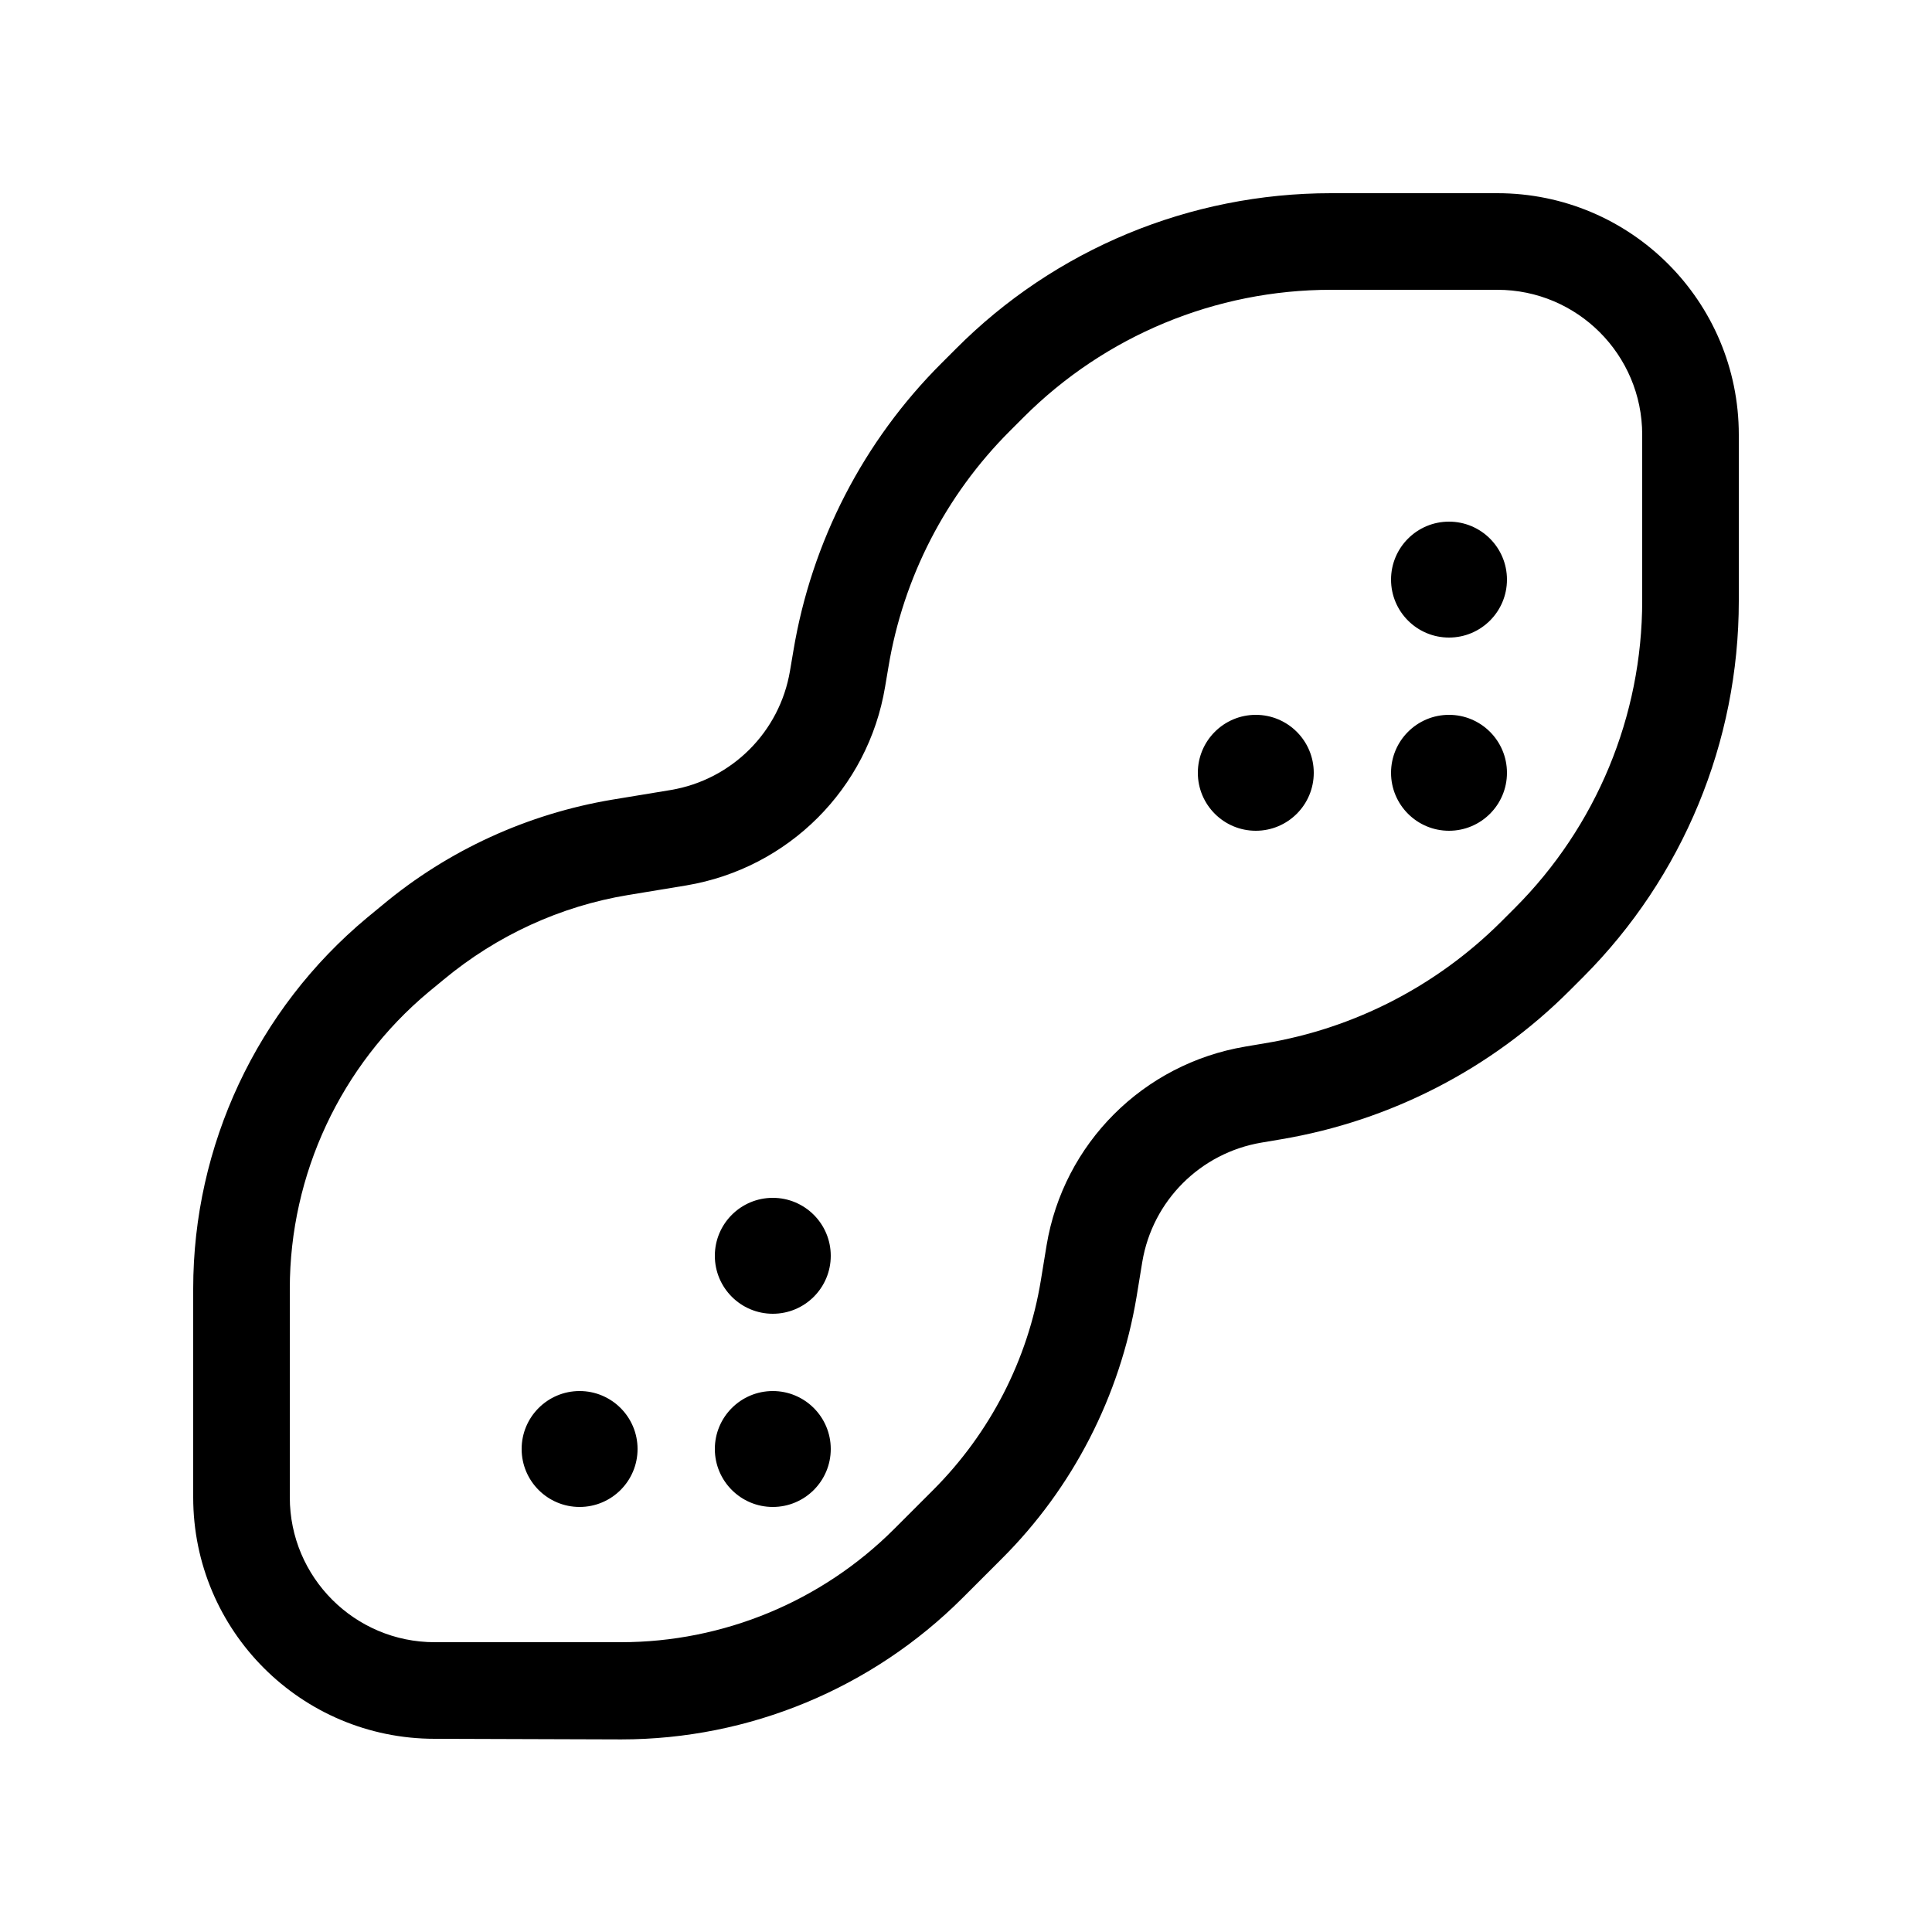 <svg xmlns="http://www.w3.org/2000/svg" viewBox="0 0 640 640"><!--!Font Awesome Pro 7.1.0 by @fontawesome - https://fontawesome.com License - https://fontawesome.com/license (Commercial License) Copyright 2025 Fonticons, Inc.--><path d="M96 426.9L96 496C96 522.5 117.5 544 144 544L205.7 544C239.6 544 272.2 530.5 296.2 506.5L309.1 493.6C328 474.7 340.5 450.4 344.8 424.1L346.7 412.5C352.3 378.8 378.7 352.4 412.5 346.7L419 345.6C448.6 340.7 475.9 326.6 497.2 305.4L501.8 300.8C528.8 273.8 544 237.2 544 199L544 144C544 117.5 522.5 96 496 96L440.9 96C402.7 96 366.1 111.2 339.1 138.2L334.5 142.8C313.3 164 299.2 191.3 294.3 221L293.2 227.5C287.6 261.2 261.2 287.6 227.4 293.3L208 296.5C185.6 300.2 164.6 309.9 147.1 324.4L142 328.6C112.9 352.9 96 389 96 426.9zM64 496L64 426.9C64 379.5 85.1 334.4 121.6 304L126.7 299.8C148.5 281.6 174.8 269.6 202.8 264.9L222.2 261.7C242.4 258.3 258.3 242.5 261.7 222.2L262.8 215.7C268.8 179.5 286 146.1 312 120.2L316.6 115.6C349.5 82.5 394.2 64 440.9 64L496 64C540.2 64 576 99.8 576 144L576 199.1C576 245.8 557.5 290.5 524.5 323.6L519.9 328.2C494 354.1 460.6 371.3 424.4 377.4L417.9 378.5C397.7 381.9 381.8 397.7 378.4 418L376.5 429.6C371 462.5 355.4 492.9 331.8 516.4L318.9 529.3C288.9 559.3 248.2 576.2 205.8 576.2L144 576C99.8 576 64 540.2 64 496zM172.8 480C172.8 469.4 181.4 460.8 192 460.8C202.6 460.8 211.2 469.4 211.2 480C211.2 490.6 202.6 499.2 192 499.2C181.4 499.2 172.8 490.6 172.8 480zM416 236.8C426.6 236.8 435.2 245.4 435.2 256C435.2 266.6 426.6 275.2 416 275.2C405.4 275.2 396.8 266.6 396.8 256C396.8 245.4 405.4 236.8 416 236.8zM236.8 480C236.8 469.4 245.4 460.8 256 460.8C266.6 460.8 275.2 469.4 275.2 480C275.2 490.6 266.6 499.2 256 499.2C245.4 499.2 236.8 490.6 236.8 480zM480 236.8C490.6 236.8 499.2 245.4 499.2 256C499.2 266.6 490.6 275.2 480 275.2C469.4 275.2 460.8 266.6 460.8 256C460.8 245.4 469.4 236.8 480 236.8zM236.8 416C236.8 405.4 245.4 396.8 256 396.8C266.6 396.8 275.2 405.4 275.2 416C275.2 426.6 266.6 435.2 256 435.2C245.4 435.2 236.8 426.6 236.8 416zM480 172.8C490.6 172.8 499.2 181.4 499.2 192C499.2 202.6 490.6 211.2 480 211.2C469.4 211.2 460.8 202.6 460.8 192C460.8 181.4 469.4 172.8 480 172.8z"/></svg>